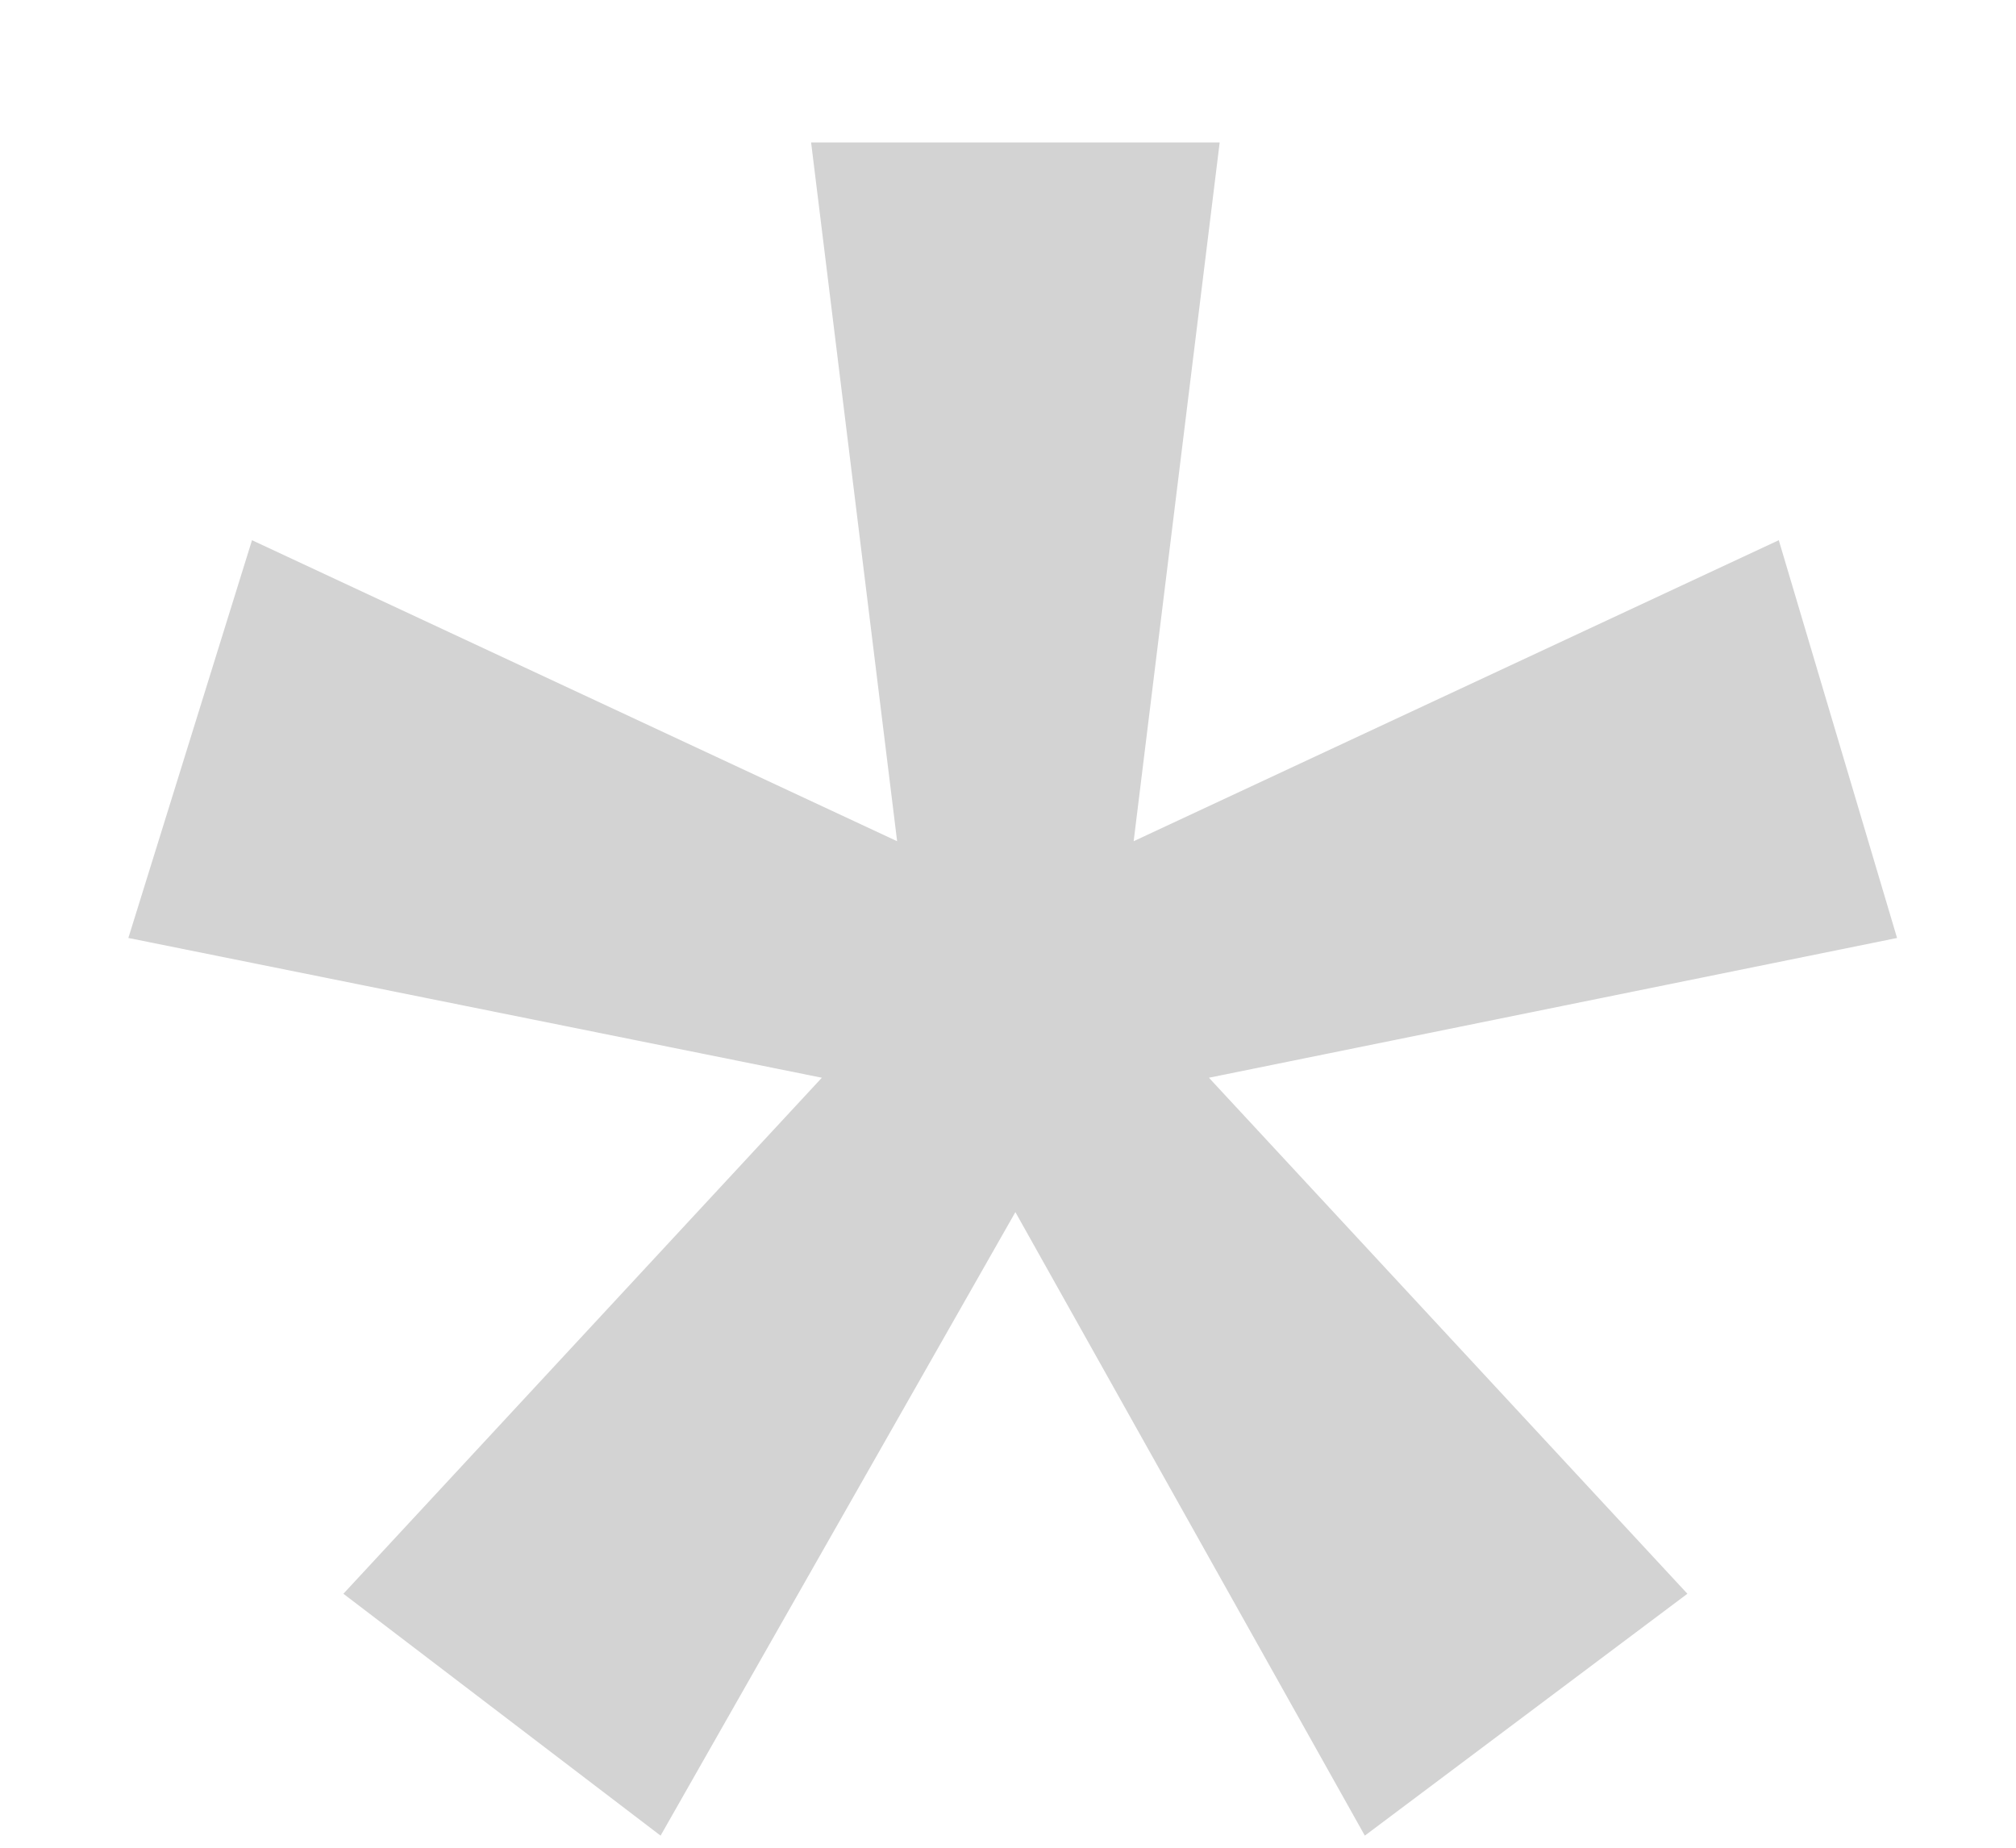 <svg xmlns="http://www.w3.org/2000/svg" width="12" height="11" viewBox="0 0 12 11" fill="none">
  <path d="M3.932 10.928L2.044 9.488L4.892 6.416L0.764 5.584L1.5 3.216L5.34 5.008L4.828 0.848H7.26L6.748 5.008L10.588 3.216L11.292 5.584L7.196 6.416L10.044 9.488L8.124 10.928L6.044 7.216L3.932 10.928Z" fill="#D3D3D3"/>
</svg>